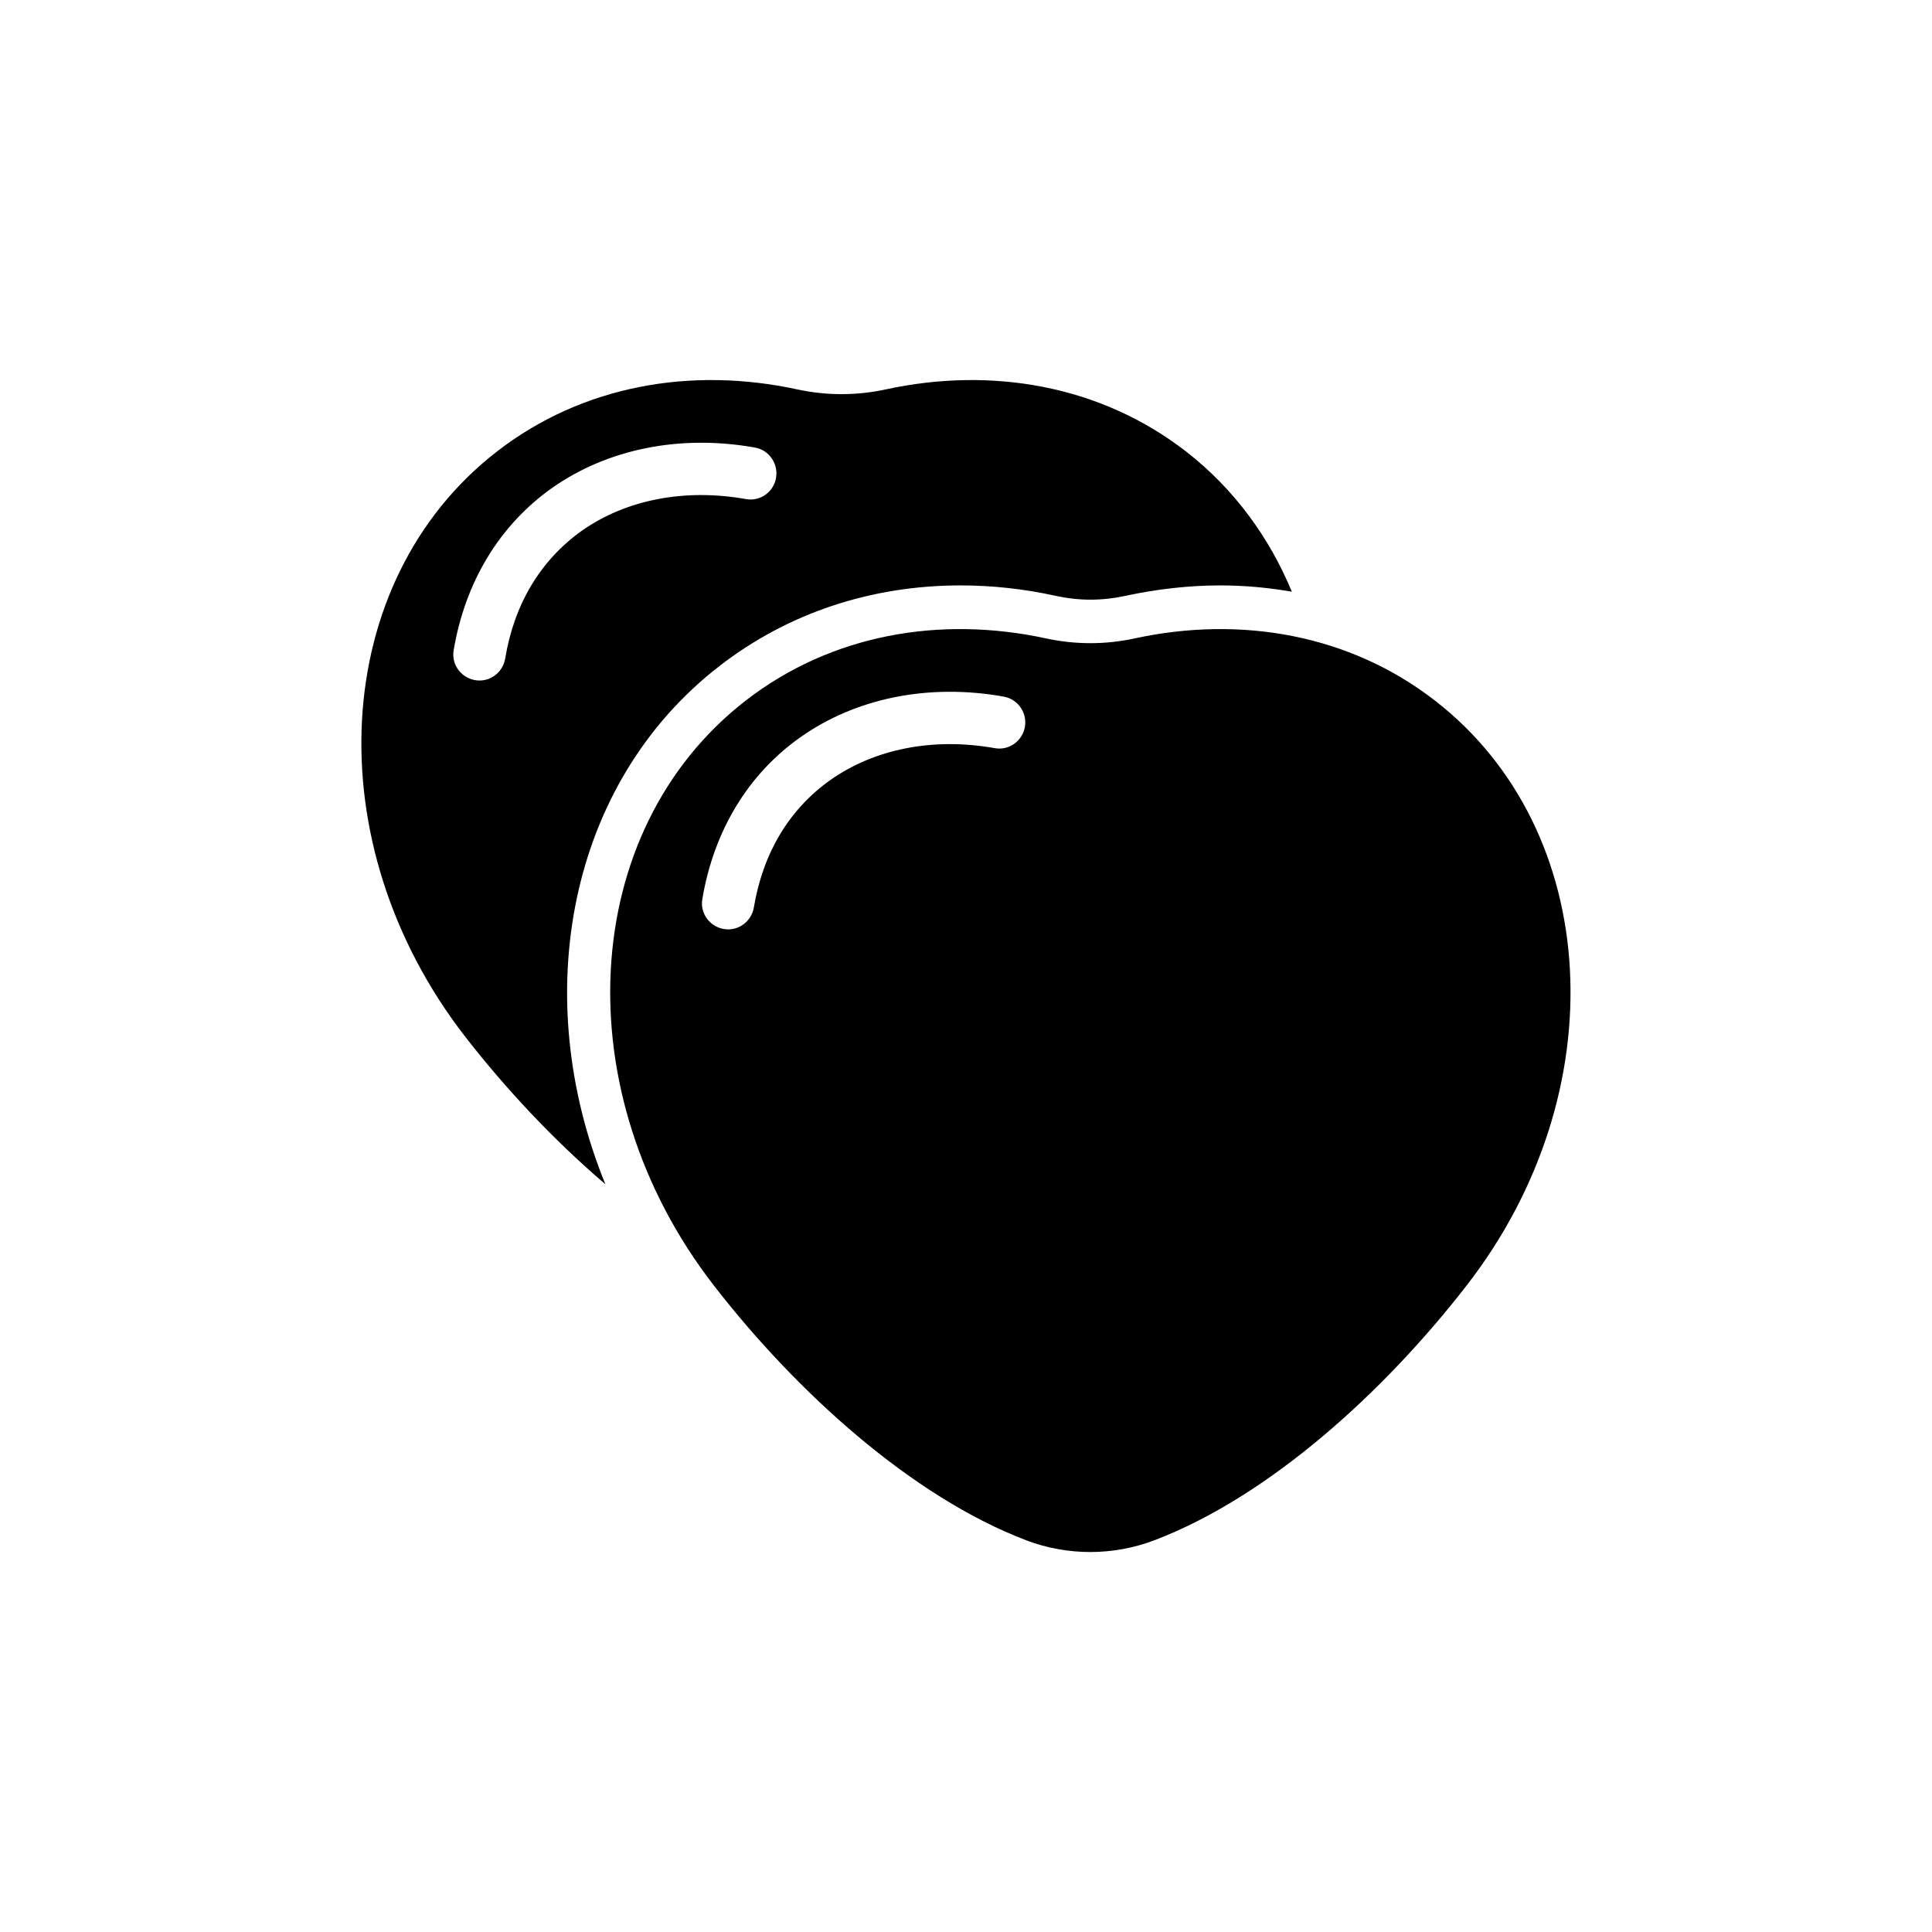 <?xml version="1.0" encoding="UTF-8"?>
<!-- Uploaded to: ICON Repo, www.svgrepo.com, Generator: ICON Repo Mixer Tools -->
<svg fill="#000000" width="800px" height="800px" version="1.1" viewBox="144 144 512 512" xmlns="http://www.w3.org/2000/svg">
 <g>
  <path d="m334.61 320.55c18.035-14.008 40.152-21.41 63.934-21.41 8.363 0 16.828 0.906 25.242 2.769 3.023 0.656 6.144 1.008 9.219 1.008s6.195-0.352 9.219-1.008c8.414-1.812 16.879-2.769 25.242-2.769 6.449 0 12.746 0.605 18.895 1.664-5.996-14.41-15.266-27.207-28.012-37.129-22.672-17.582-51.539-22.57-79.652-16.473-7.707 1.664-15.617 1.664-23.375 0-28.113-6.098-56.98-1.109-79.652 16.473-44.387 34.41-48.113 103.84-8.414 155.02 10.68 13.754 23.426 27.406 37.18 39.145-20.457-50.082-9.777-106.36 30.176-137.29zm-56.73-2.016c-0.605 3.527-3.727 6.047-7.305 5.793-4.031-0.301-7.055-3.981-6.348-8.012 3.023-17.984 12.043-33 25.895-42.875 14.863-10.531 34.207-14.359 53.957-10.832 3.981 0.707 6.5 4.734 5.441 8.664-0.906 3.426-4.332 5.644-7.859 4.988-16.121-2.871-31.738 0.102-43.578 8.465-10.883 7.812-17.836 19.402-20.203 33.809z"/>
  <path d="m524.29 329.67c-22.672-17.582-51.539-22.57-79.652-16.473-7.707 1.664-15.617 1.664-23.375 0-28.113-6.098-56.98-1.109-79.652 16.473-44.387 34.41-48.113 103.84-8.414 155.02 21.867 28.215 52.395 55.922 82.777 67.512 10.883 4.133 23.023 4.133 33.906 0 30.379-11.539 60.91-39.297 82.777-67.512 39.797-51.238 36.02-120.61-8.367-155.02zm-108.82 7.606c-0.957 3.426-4.332 5.644-7.859 4.988-16.121-2.871-31.738 0.102-43.578 8.465-10.934 7.758-17.836 19.348-20.254 33.754-0.605 3.527-3.727 6.047-7.305 5.793-4.031-0.301-7.055-3.981-6.348-8.012 3.023-17.984 12.043-33 25.895-42.824 14.863-10.531 34.207-14.359 53.957-10.832 4.031 0.707 6.551 4.738 5.492 8.668z"/>
 </g>
</svg>